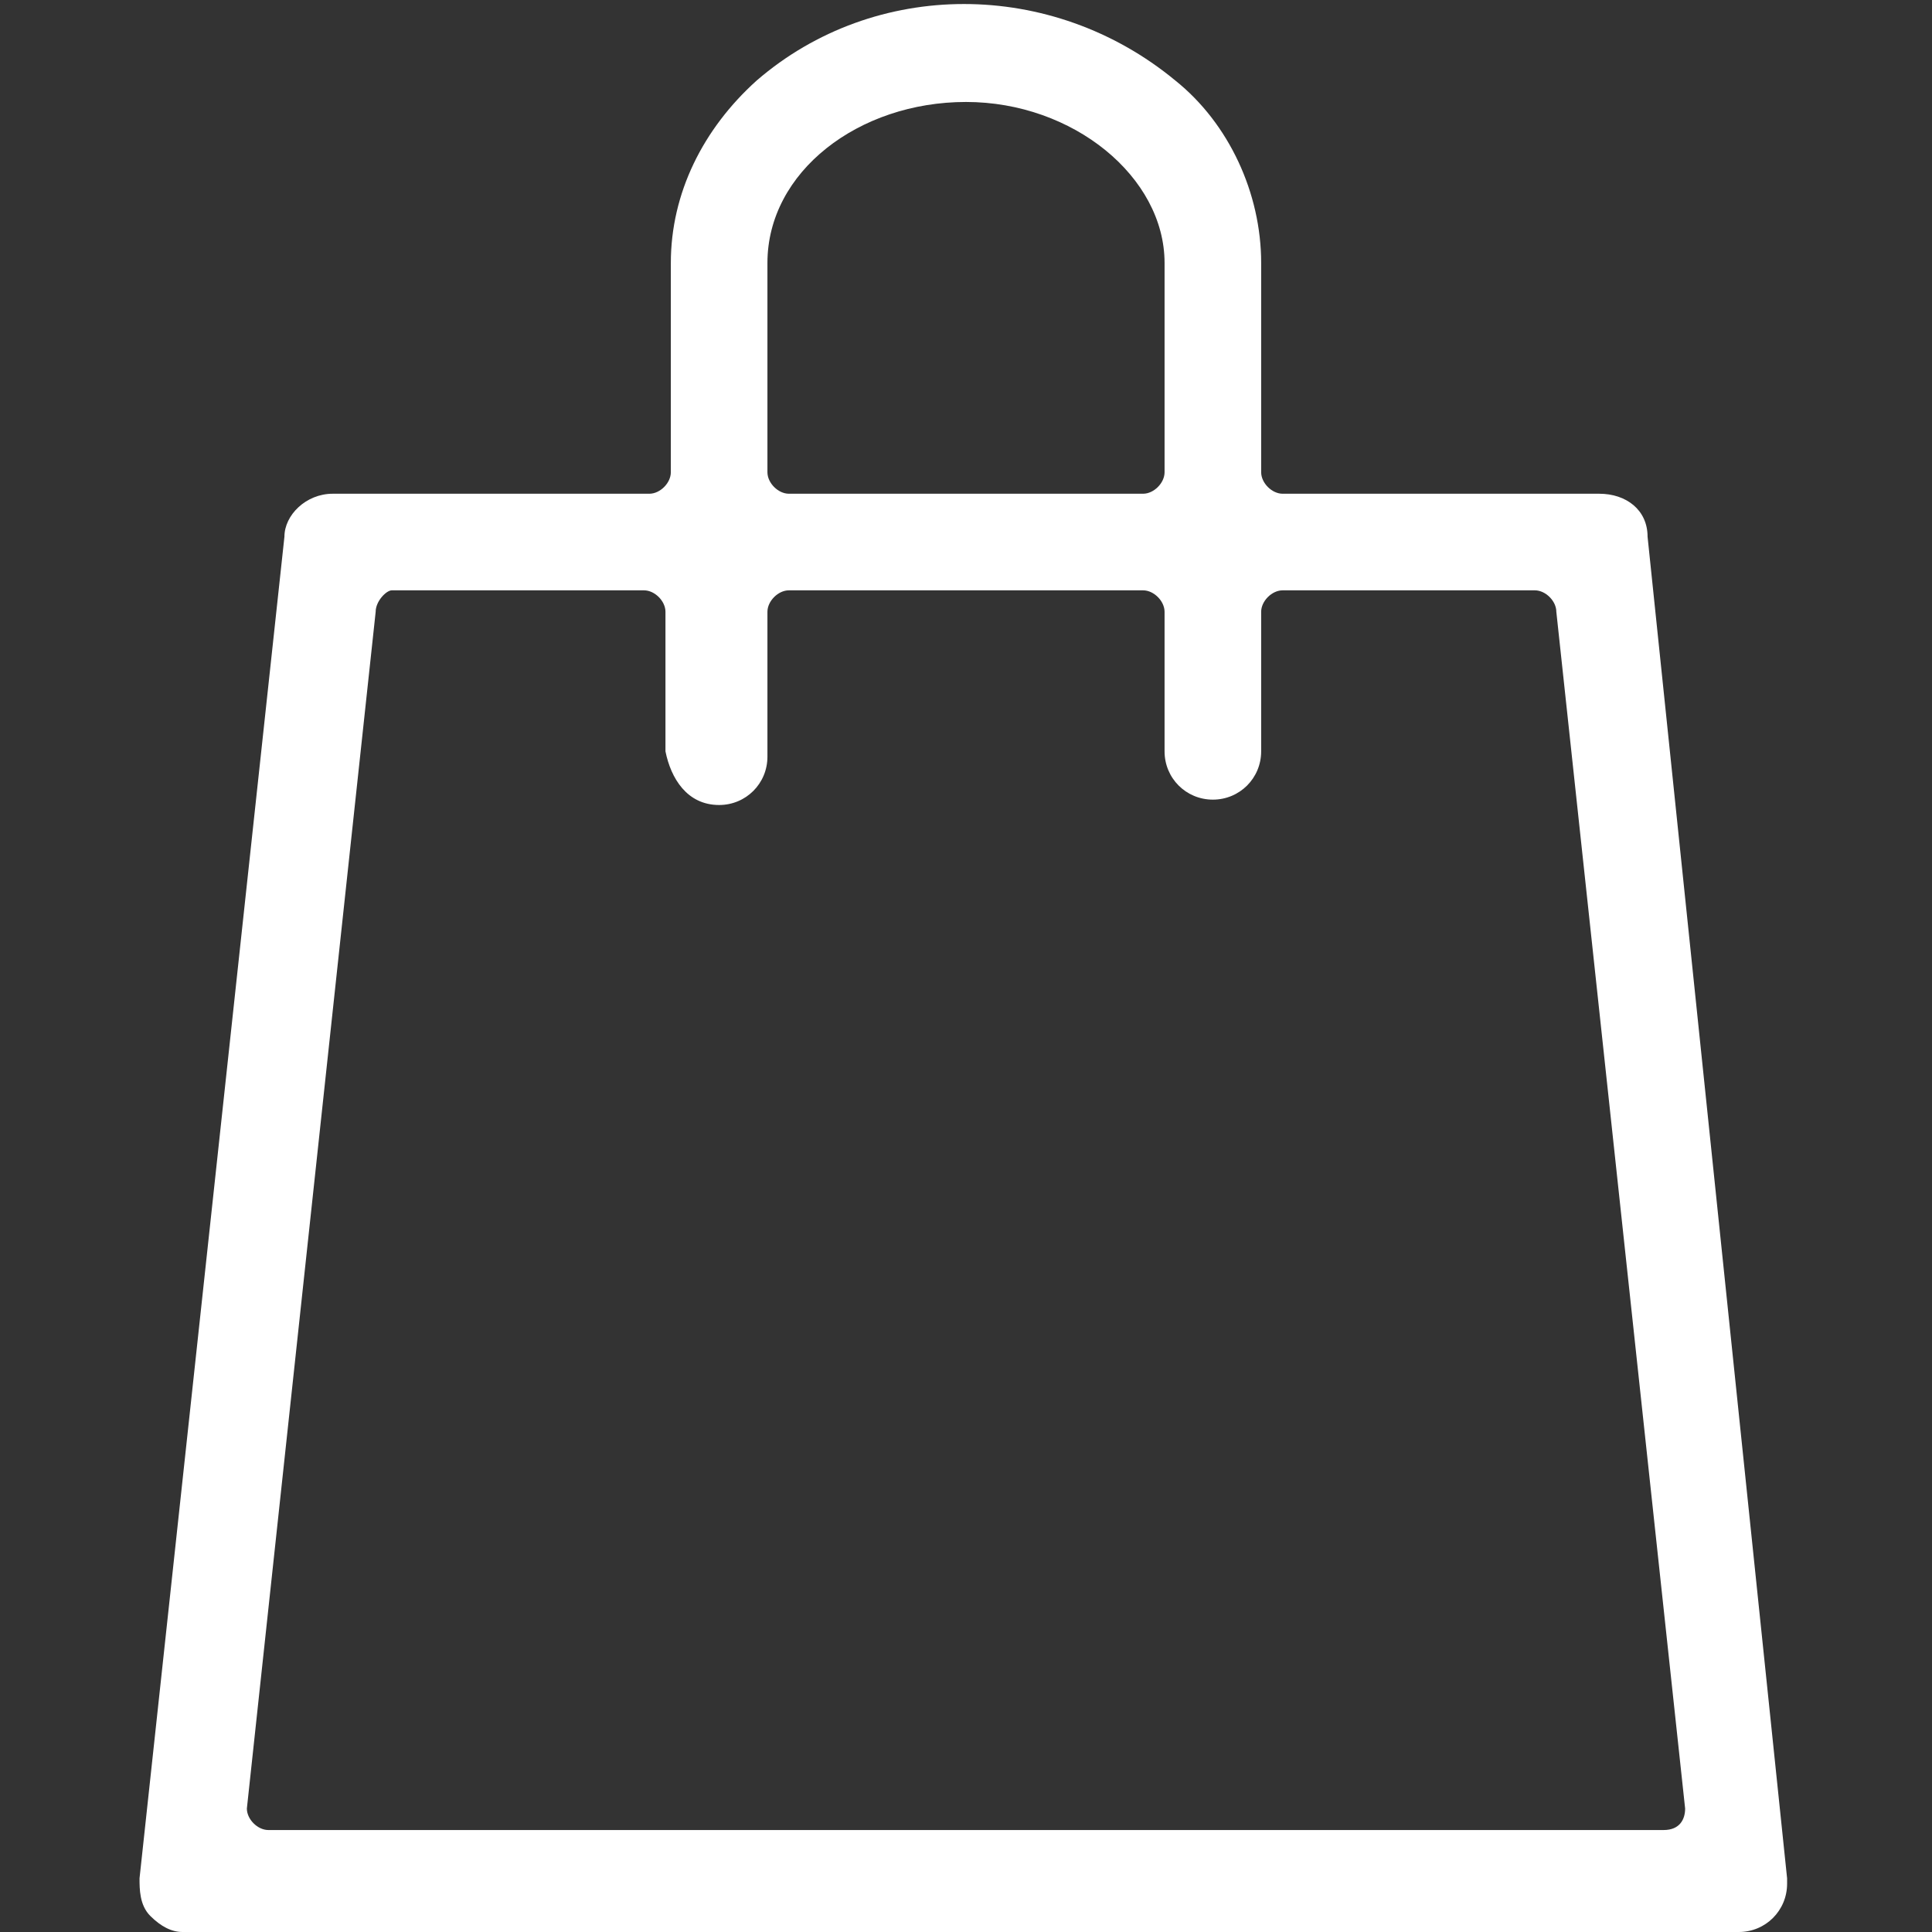 <?xml version="1.0" encoding="utf-8"?>
<!-- Generator: Adobe Illustrator 24.0.3, SVG Export Plug-In . SVG Version: 6.00 Build 0)  -->
<svg version="1.1" id="Layer_1" xmlns="http://www.w3.org/2000/svg" xmlns:xlink="http://www.w3.org/1999/xlink" x="0px" y="0px"
	 width="256px" height="256px" viewBox="0 0 36 36" style="enable-background:new 0 0 36 36;" xml:space="preserve">
<rect x="0" y="0" width="36" height="36" fill="#333333" stroke="none"/>
<style type="text/css">
	.st0{fill:#fff;}
</style>
<title>Buy</title>
<path class="st0" d="M12.5,8.8c0,0.2-0.2,0.4-0.4,0.4H6.2c-0.5,0-0.9,0.4-0.9,0.8L2.6,35c0,0.2,0,0.5,0.2,0.7C3,35.9,3.2,36,3.4,36
	h29c0.5,0,0.9-0.4,0.9-0.9c0,0,0-0.1,0-0.1l-2.6-25c0-0.5-0.4-0.8-0.9-0.8h-5.9c-0.2,0-0.4-0.2-0.4-0.4V4.9c0-1.3-0.6-2.6-1.6-3.4
	c-2.3-1.9-5.6-1.9-7.8,0c-1,0.9-1.6,2.1-1.6,3.4V8.8z M14.3,4.9c0-1.7,1.7-3,3.7-3s3.7,1.4,3.7,3v3.9c0,0.2-0.2,0.4-0.4,0.4h-6.6
	c-0.2,0-0.4-0.2-0.4-0.4L14.3,4.9z M13.4,15c0.5,0,0.9-0.4,0.9-0.9v-2.7c0-0.2,0.2-0.4,0.4-0.4h6.6c0.2,0,0.4,0.2,0.4,0.4v2.6
	c0,0.5,0.4,0.9,0.9,0.9s0.9-0.4,0.9-0.9c0,0,0,0,0,0v-2.6c0-0.2,0.2-0.4,0.4-0.4h4.7c0.2,0,0.4,0.2,0.4,0.4l2.4,22.3
	c0,0.2-0.1,0.4-0.4,0.4c0,0,0,0,0,0H5c-0.2,0-0.4-0.2-0.4-0.4c0,0,0,0,0,0L7,11.4C7,11.2,7.2,11,7.3,11h4.7c0.2,0,0.4,0.2,0.4,0.4
	V14C12.5,14.5,12.8,15,13.4,15C13.4,15,13.4,15,13.4,15z"/>
</svg>
